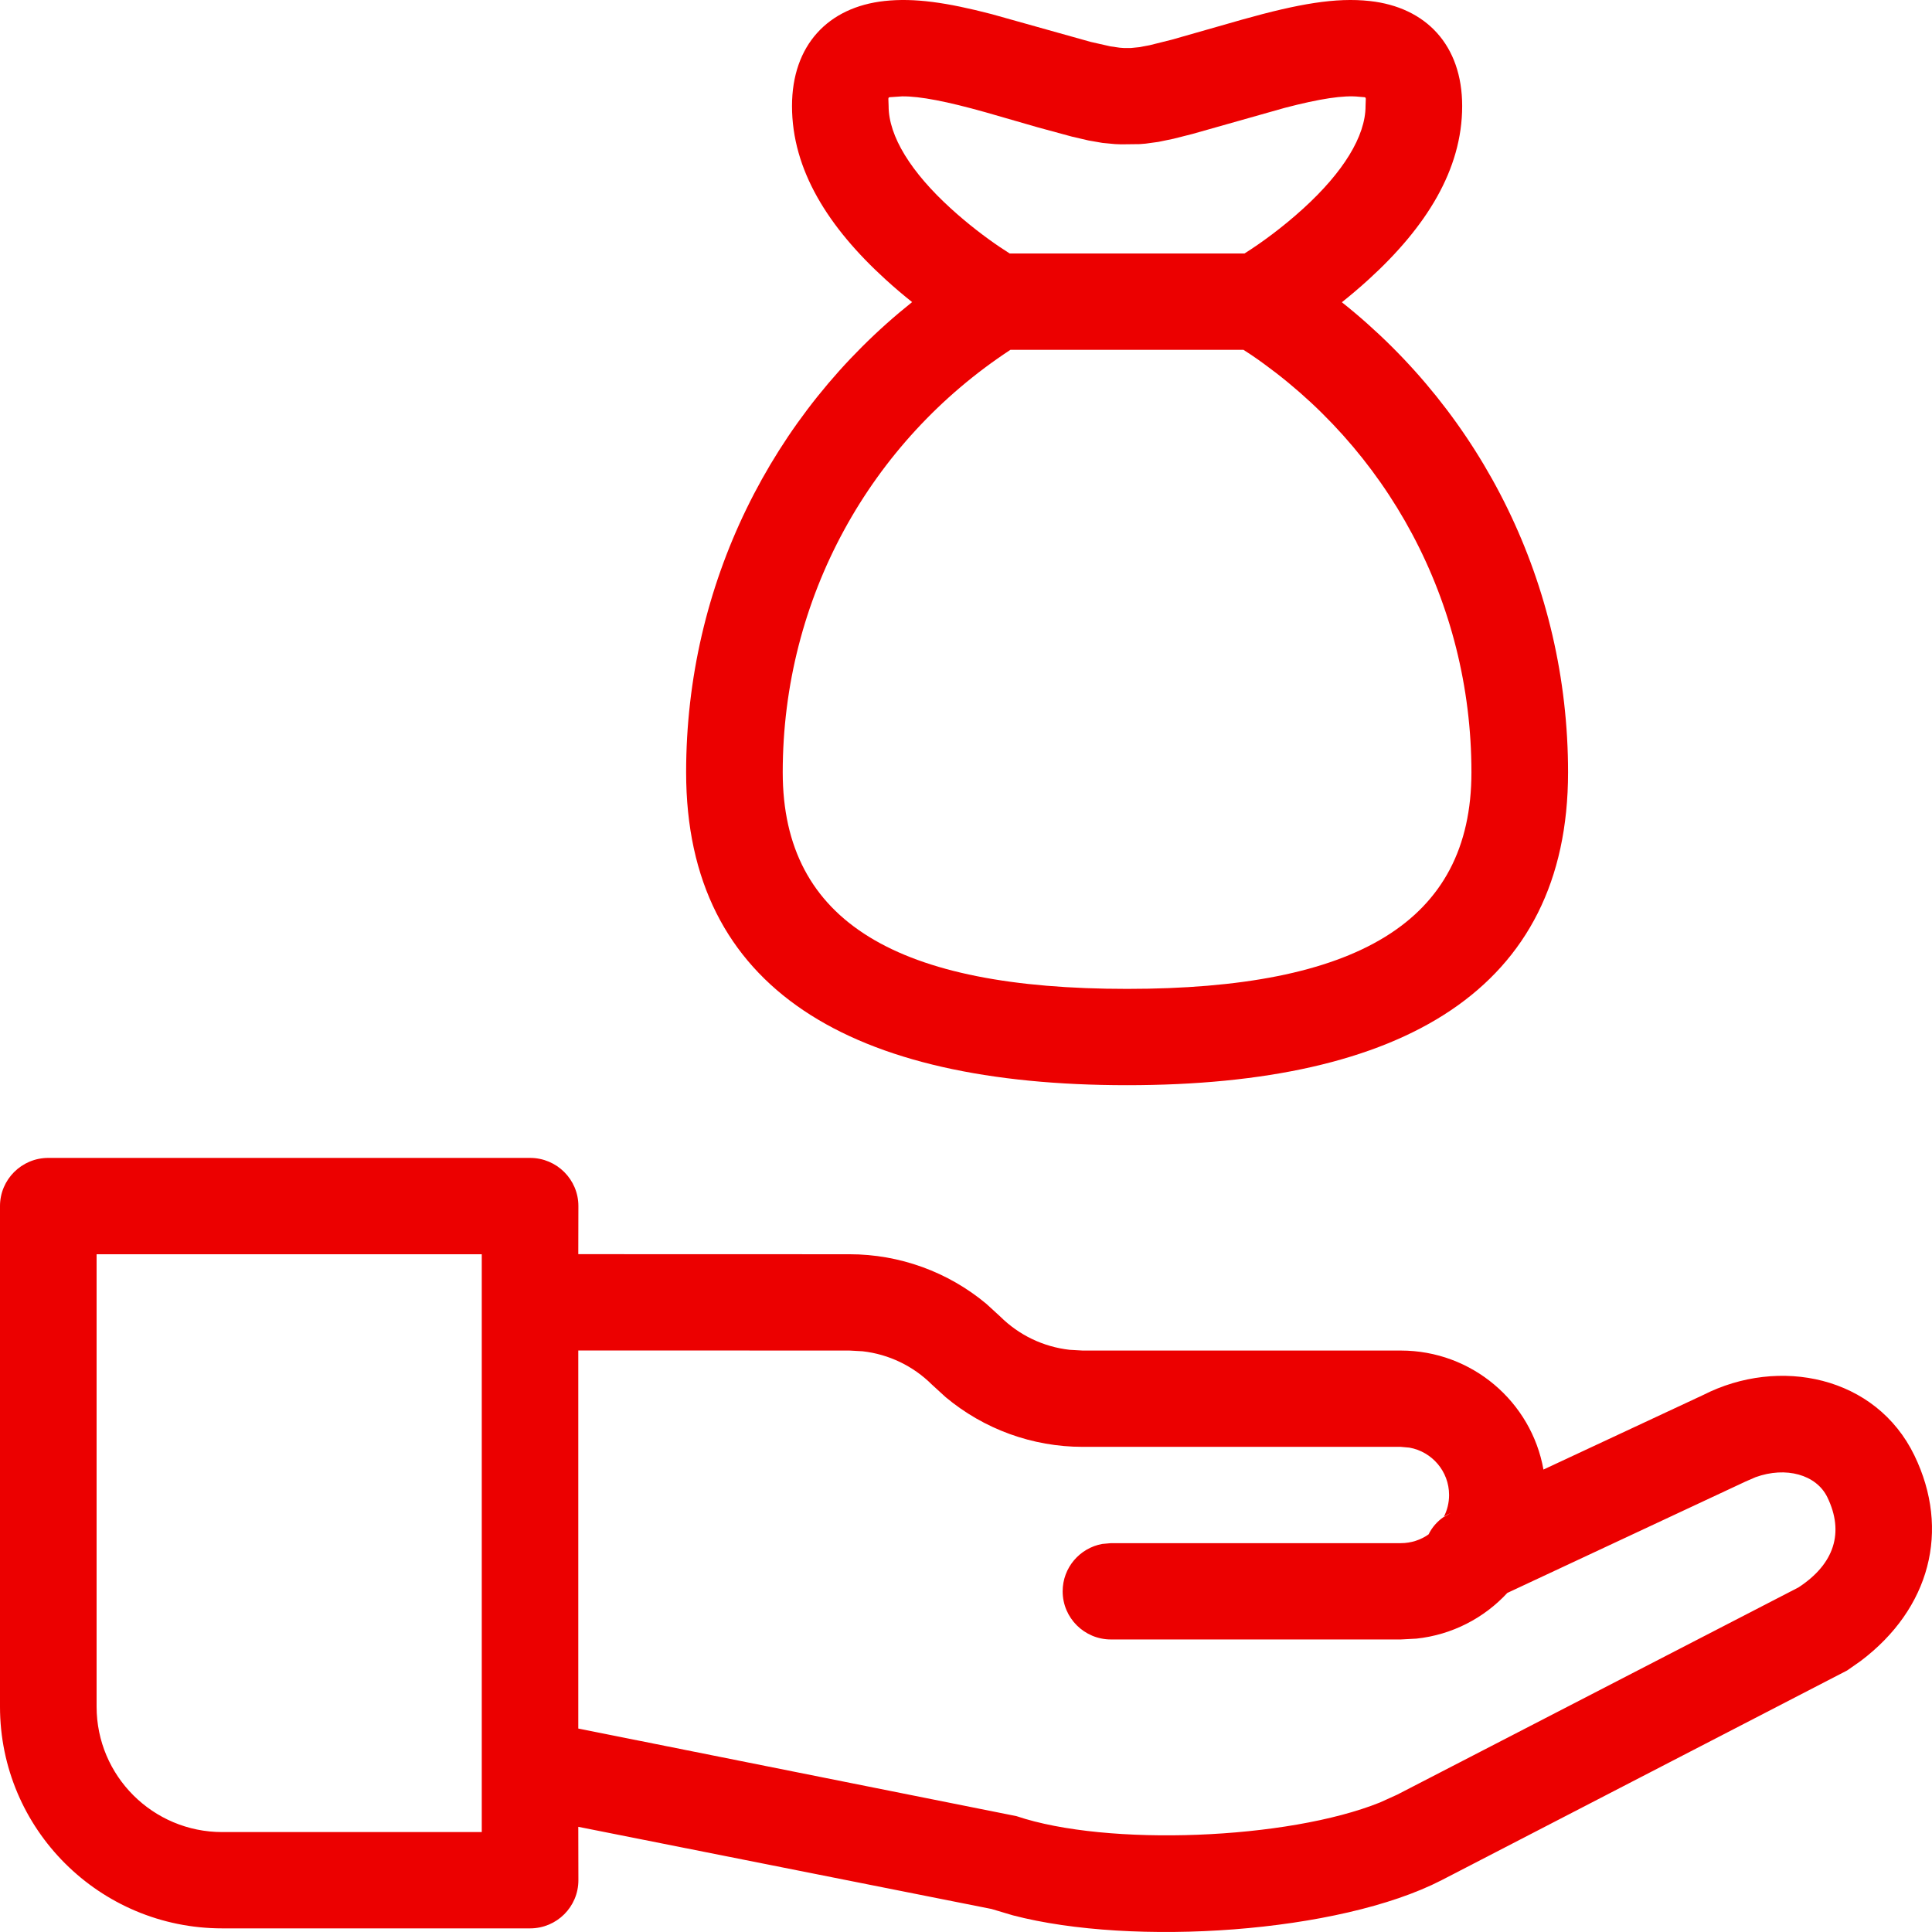 <svg width="72" height="72" viewBox="0 0 72 72" fill="none" xmlns="http://www.w3.org/2000/svg">
<path d="M36.954 0.526C35.276 0.09 34.074 -0.083 32.965 0.037C30.863 0.265 29.516 1.68 29.516 3.952C29.516 6.322 30.855 8.461 33.01 10.422C33.34 10.723 33.67 11.002 33.992 11.258C28.765 15.424 25.57 21.786 25.57 28.781C25.57 36.897 31.761 40.442 42.001 40.442C52.245 40.442 58.437 36.897 58.437 28.781C58.437 21.785 55.24 15.424 50.008 11.264C50.332 11.006 50.664 10.725 50.997 10.422C53.152 8.461 54.491 6.322 54.491 3.952C54.491 1.684 53.146 0.269 51.047 0.038C49.781 -0.101 48.389 0.143 46.315 0.724L43.67 1.479L42.84 1.686L42.453 1.758L42.15 1.789L41.879 1.789C41.831 1.787 41.781 1.783 41.729 1.778L41.379 1.727L40.649 1.562L36.954 0.526ZM21.555 44.947C21.555 43.956 20.749 43.152 19.755 43.152H1.8C0.806 43.152 0 43.956 0 44.947V63.603C0 68.166 3.708 71.865 8.284 71.865H19.755C20.749 71.865 21.555 71.062 21.555 70.07L21.551 68.08L36.951 71.142L37.75 71.38C42.219 72.548 49.9 72.04 53.726 70.068L68.838 62.253L69.344 61.899C71.927 59.95 72.694 57.03 71.345 54.242C69.91 51.277 66.299 50.547 63.471 51.988L57.52 54.766C57.071 52.245 54.862 50.331 52.203 50.331H40.347L39.857 50.303C38.885 50.193 37.973 49.758 37.274 49.062L36.759 48.591C35.334 47.401 33.53 46.742 31.656 46.742L21.551 46.739L21.555 44.947ZM37.88 67.682L21.551 64.418V50.328L31.656 50.331L32.146 50.358C33.118 50.468 34.03 50.903 34.729 51.599L35.244 52.07C36.669 53.26 38.474 53.92 40.347 53.92H52.203L52.526 53.949C53.367 54.1 54.003 54.833 54.003 55.714C54.003 56.008 53.932 56.285 53.807 56.529C53.56 56.698 53.366 56.922 53.239 57.182C52.947 57.388 52.589 57.509 52.203 57.509H41.402L41.078 57.538C40.239 57.69 39.602 58.422 39.602 59.303C39.602 60.294 40.408 61.098 41.402 61.098H52.203L52.784 61.067C54.12 60.925 55.31 60.297 56.173 59.364L65.055 55.211L65.428 55.049C66.553 54.643 67.69 54.95 68.102 55.802C68.732 57.104 68.371 58.279 67.023 59.159L52.071 66.881L51.429 67.172C47.992 68.556 41.273 68.827 37.88 67.682ZM53.807 56.529C53.886 56.476 53.969 56.428 54.058 56.387L53.8 56.543L53.807 56.529ZM17.954 46.742V68.276H8.284C5.697 68.276 3.6 66.184 3.6 63.603V46.742H17.954ZM46.339 13.036L46.635 13.229C51.691 16.676 54.836 22.41 54.836 28.781C54.836 34.382 50.52 36.853 42.001 36.853C33.486 36.853 29.17 34.381 29.17 28.781C29.17 22.29 32.435 16.46 37.657 13.036L46.339 13.036ZM50.653 3.606L50.855 3.623C50.89 3.631 50.899 3.648 50.899 3.695L50.89 3.952C50.89 5.081 50.049 6.425 48.57 7.771C47.78 8.49 46.982 9.067 46.378 9.447H37.629L37.245 9.196C36.706 8.83 36.069 8.346 35.437 7.771C33.957 6.425 33.116 5.081 33.116 3.952L33.107 3.694C33.107 3.647 33.116 3.63 33.152 3.623L33.621 3.591C34.291 3.585 35.287 3.779 36.728 4.184L38.674 4.745L39.942 5.09L40.57 5.236L41.088 5.326L41.553 5.37L41.782 5.379L42.471 5.371C42.545 5.366 42.619 5.361 42.694 5.353L43.169 5.288L43.729 5.172L44.429 4.995L47.877 4.02C49.188 3.677 50.076 3.542 50.653 3.606Z" fill="#EC0000"/>
</svg>
